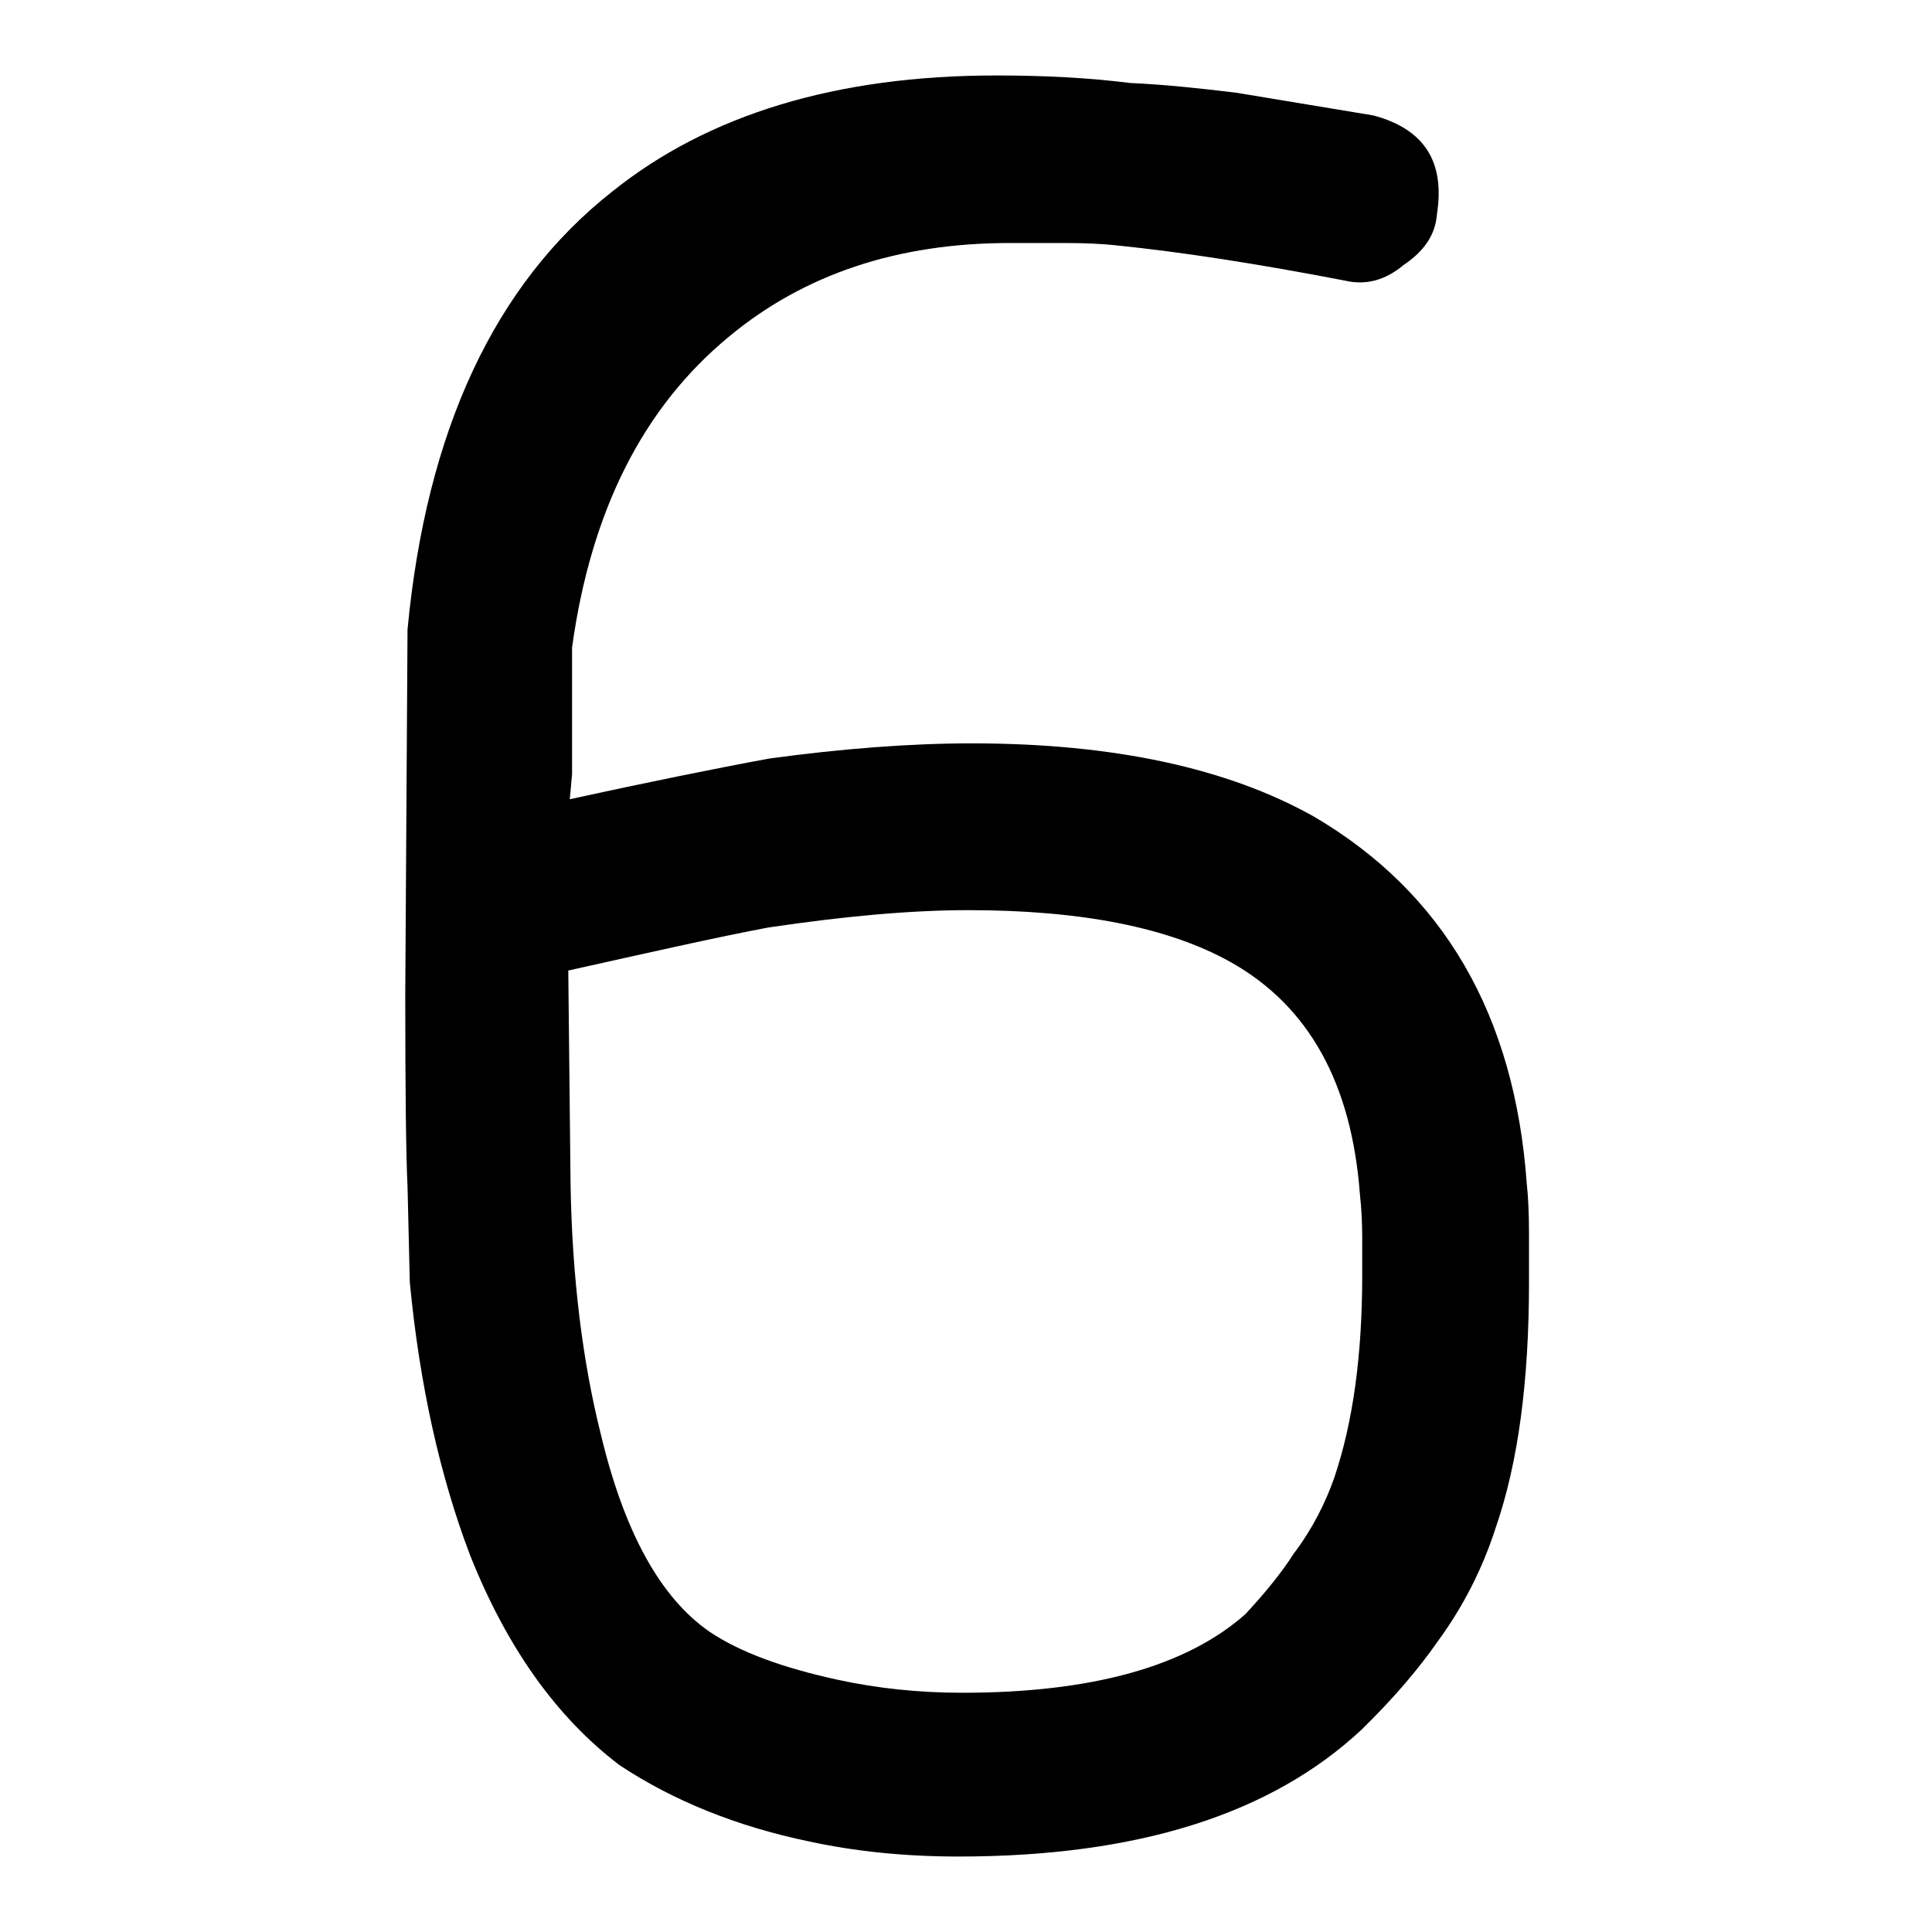 <?xml version="1.0" encoding="utf-8"?>
<!-- Svg Vector Icons : http://www.onlinewebfonts.com/icon -->
<!DOCTYPE svg PUBLIC "-//W3C//DTD SVG 1.1//EN" "http://www.w3.org/Graphics/SVG/1.1/DTD/svg11.dtd">
<svg version="1.1" xmlns="http://www.w3.org/2000/svg" xmlns:xlink="http://www.w3.org/1999/xlink" x="0px" y="0px" viewBox="0 0 256 256" enable-background="new 0 0 256 256" xml:space="preserve">
<g><g><path fill="#000000" d="M178.3,37.2c-11.4-2.2-21.6-3.8-30.5-4.7c-1.8-0.2-4.1-0.3-7-0.3h-7c-14.8,0-27.2,4.1-37.2,12.4c-11.4,9.4-18.3,23.1-20.8,41.2v16.8l-0.3,3.3c10.1-2.2,18.9-4,26.5-5.4c9.6-1.3,18.5-2,26.8-2c18.8,0,33.9,3.3,45.3,9.7c17.2,10.1,26.6,26.3,28.2,48.6c0.2,1.8,0.3,4,0.3,6.7v6.4c0,13-1.4,23.8-4.4,32.5c-1.8,5.6-4.4,10.6-7.7,15.1c-2.5,3.6-5.8,7.5-10.1,11.7C168.4,240.4,150.7,246,127,246c-7.2,0-13.8-0.7-19.8-2c-9.6-2-18-5.4-25.1-10.1c-8.3-6.3-14.9-15.5-19.8-27.8c-4-10.5-6.7-22.6-8-36.2l-0.3-12.7c-0.2-4-0.3-12.5-0.3-25.5l0.3-48.3c2.5-26.3,11.5-45.7,27.1-58C93.8,15.2,110.8,10,132,10c6.3,0,12.2,0.3,17.8,1c4.5,0.2,9.2,0.7,14.1,1.3l18.1,3c6.7,1.8,9.5,6.1,8.4,13.1c-0.2,2.7-1.7,4.9-4.4,6.7C183.5,37.2,180.9,37.8,178.3,37.2z M128.3,120.6c-7.6,0-16.4,0.8-26.5,2.3c-6.9,1.3-15.7,3.3-26.5,5.7l0.3,28.2c0.2,12.5,1.6,23.6,4,33.2c3.1,13,7.9,21.7,14.4,26.2c4,2.7,9.7,4.8,17.1,6.4c5.1,1.1,10.6,1.7,16.4,1.7c17.2,0,29.7-3.5,37.5-10.4c2.9-3.1,5-5.8,6.4-8c2.5-3.3,4.2-6.7,5.4-10.1c2.5-7.4,3.7-16.3,3.7-26.8v-5c0-2-0.1-3.9-0.3-5.7c-1.1-14.8-6.8-25-17.1-30.8C154.9,122.9,143.3,120.6,128.3,120.6z"/></g></g>
</svg>